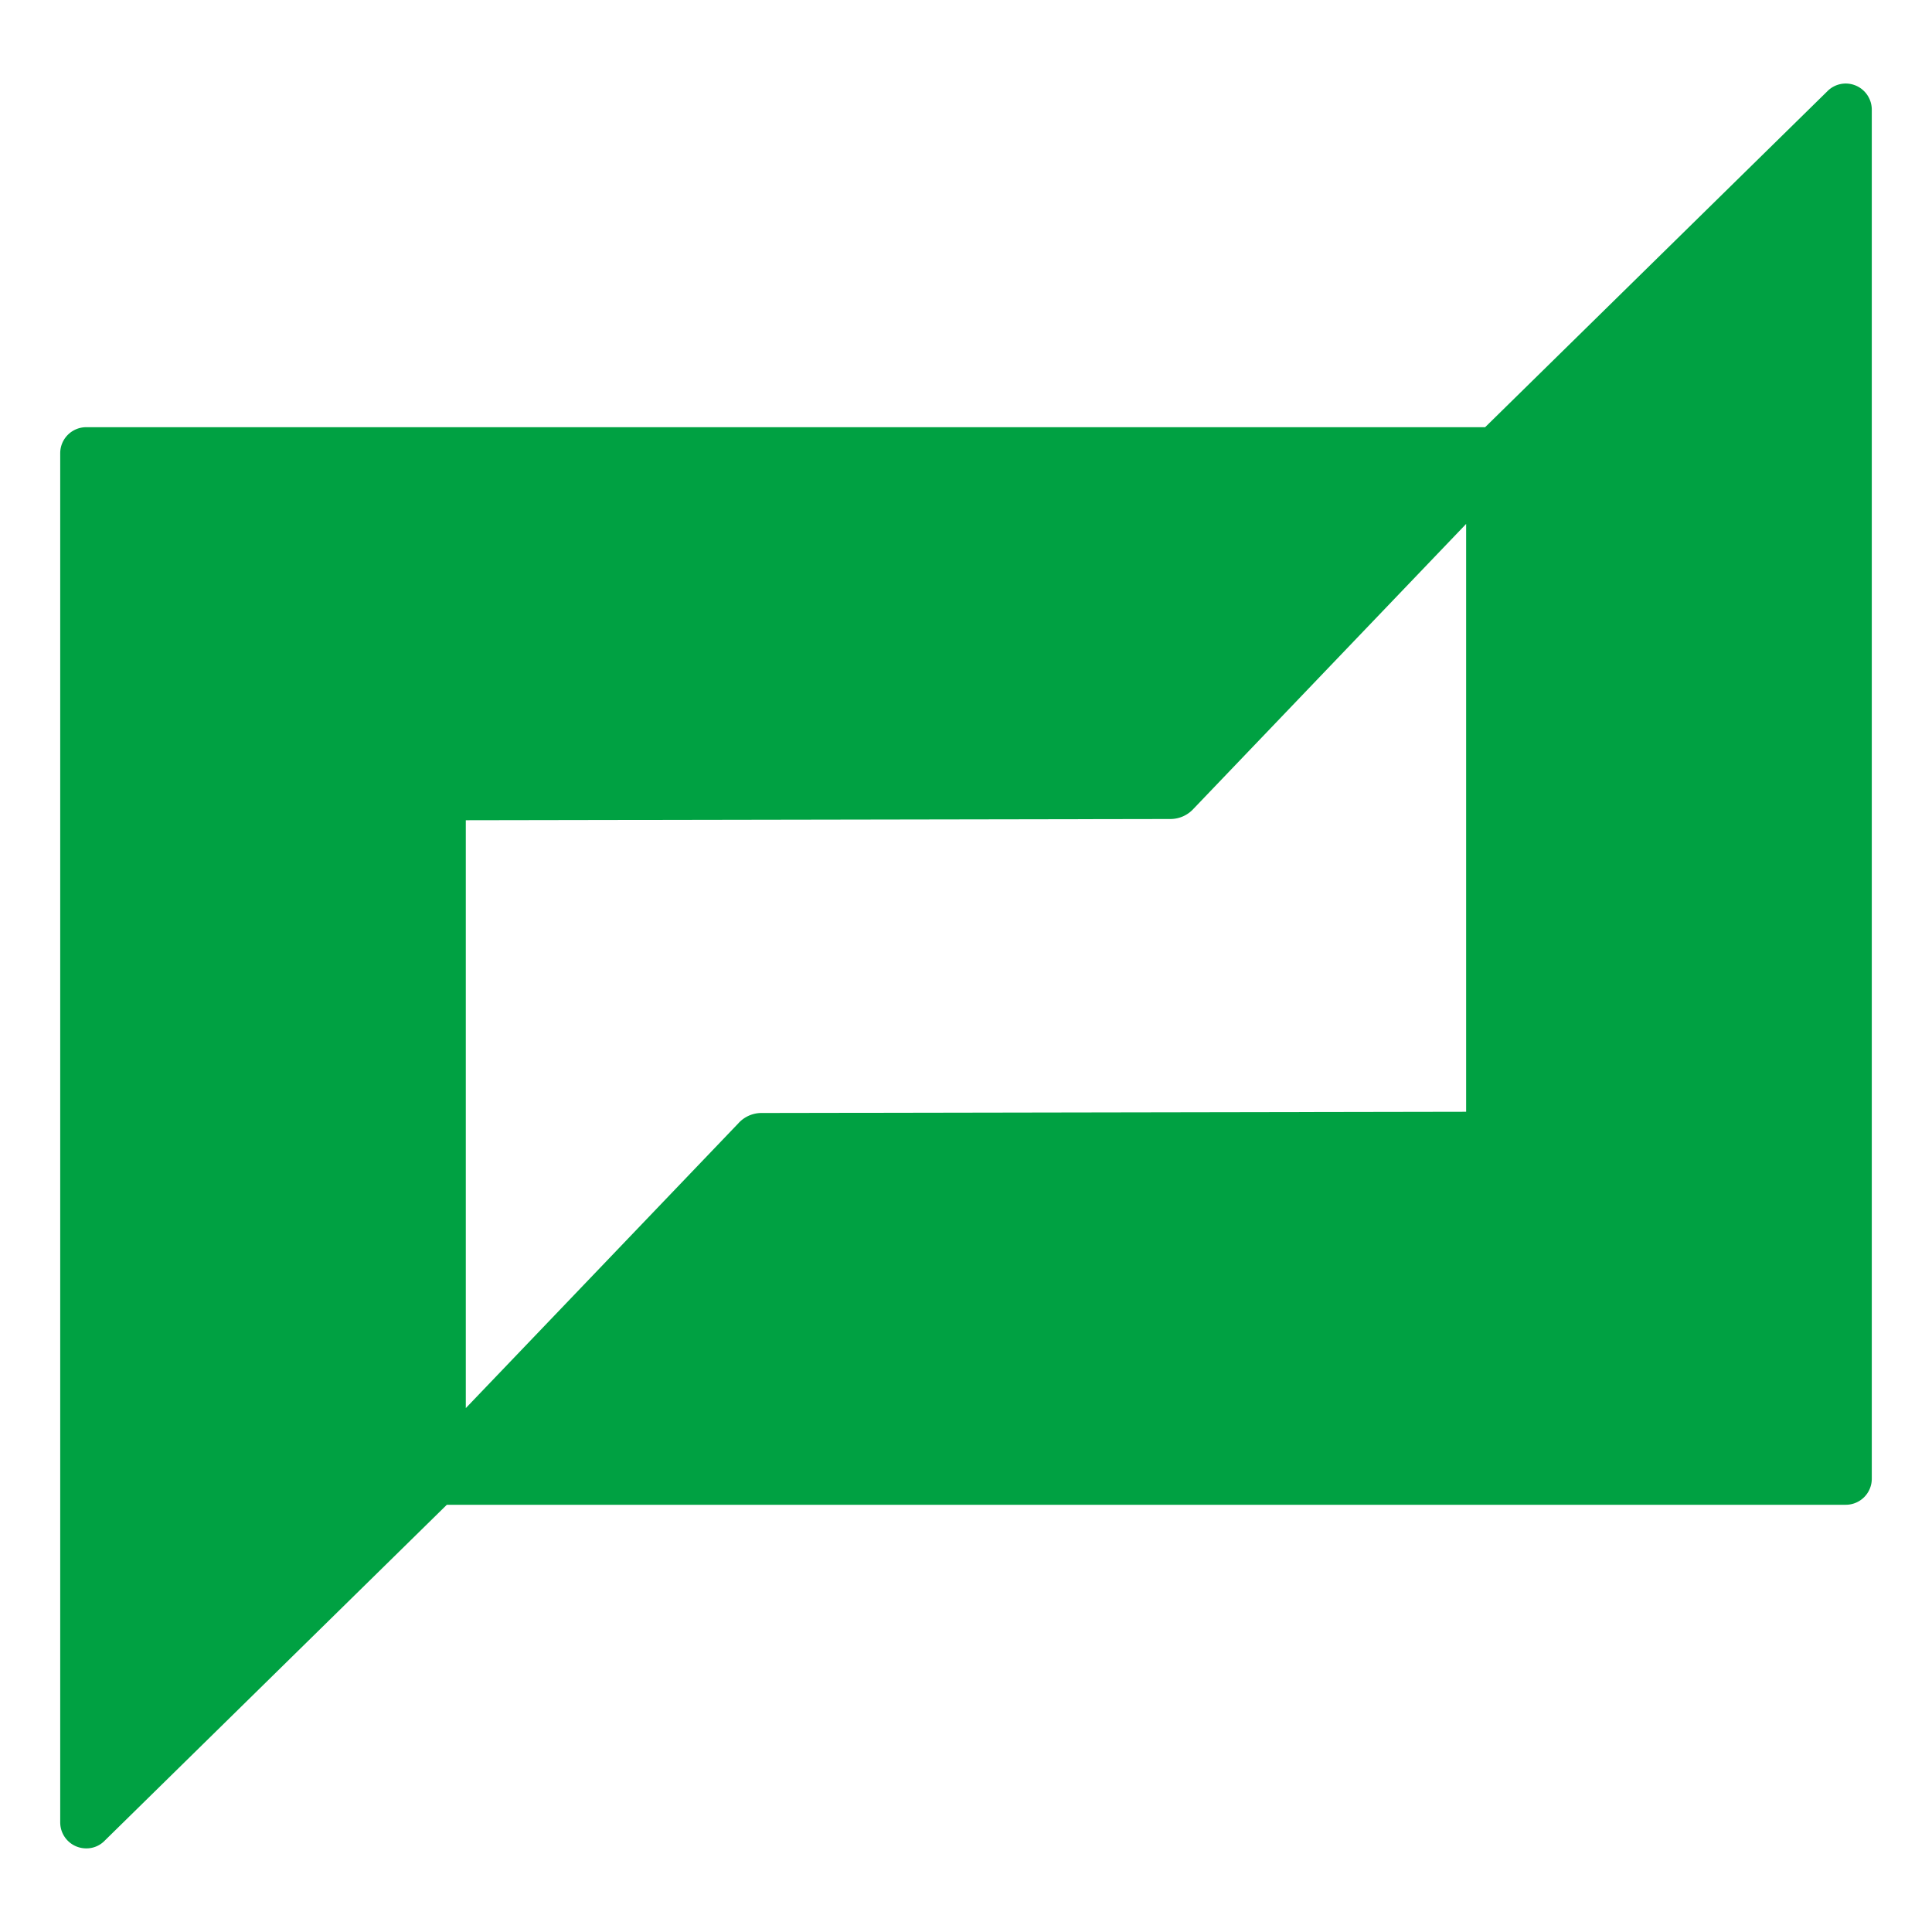 <?xml version="1.0" encoding="UTF-8" standalone="no"?>
<svg
   width="60"
   height="60"
   version="1.1"
   id="svg7"
   sodipodi:docname="logo-sti-green.svg"
   xml:space="preserve"
   inkscape:version="1.4.2 (f4327f4, 2025-05-13)"
   xmlns:inkscape="http://www.inkscape.org/namespaces/inkscape"
   xmlns:sodipodi="http://sodipodi.sourceforge.net/DTD/sodipodi-0.dtd"
   xmlns="http://www.w3.org/2000/svg"
   xmlns:svg="http://www.w3.org/2000/svg"><sodipodi:namedview
     id="namedview7"
     pagecolor="#ffffff"
     bordercolor="#000000"
     borderopacity="0.25"
     inkscape:showpageshadow="2"
     inkscape:pageopacity="0.0"
     inkscape:pagecheckerboard="0"
     inkscape:deskcolor="#d1d1d1"
     showgrid="false"
     inkscape:zoom="9.7032585"
     inkscape:cx="34.060723"
     inkscape:cy="32.102618"
     inkscape:window-width="1920"
     inkscape:window-height="991"
     inkscape:window-x="-9"
     inkscape:window-y="303"
     inkscape:window-maximized="1"
     inkscape:current-layer="g7" /><defs
     id="defs1"><clipPath
       id="a"><path
         data-name="Retângulo 101"
         fill="none"
         d="M 0,0 H 165.422 V 55.071 H 0 Z"
         id="path1" /></clipPath></defs><g
     data-name="Grupo 130"
     id="g7"
     transform="translate(-14.967)"><g
       data-name="Grupo 129"
       clip-path="url(#a)"
       id="g6"
       transform="translate(-92.325,2.596)"
       style="fill:#00a142;fill-opacity:1"><path
         data-name="Caminho 17"
         d="m 164.906,0.054 a 0.8,0.8 0 0 0 -0.87,0.19 l -10.622,10.427 h -43.445 a 0.808,0.808 0 0 0 -0.807,0.807 V 54 a 0.807,0.807 0 0 0 0.809,0.807 0.786,0.786 0 0 0 0.577,-0.244 l 10.621,-10.427 h 43.445 a 0.808,0.808 0 0 0 0.808,-0.807 V 0.806 a 0.813,0.813 0 0 0 -0.515,-0.752 m -43.149,22.823 21.877,-0.038 a 0.972,0.972 0 0 0 0.728,-0.323 l 8.461,-8.841 v 18.256 l -21.876,0.038 a 0.968,0.968 0 0 0 -0.728,0.323 l -8.462,8.842 z"
         fill="#2386e8"
         id="path6"
         style="fill:#00a142;fill-opacity:1" /></g></g></svg>
